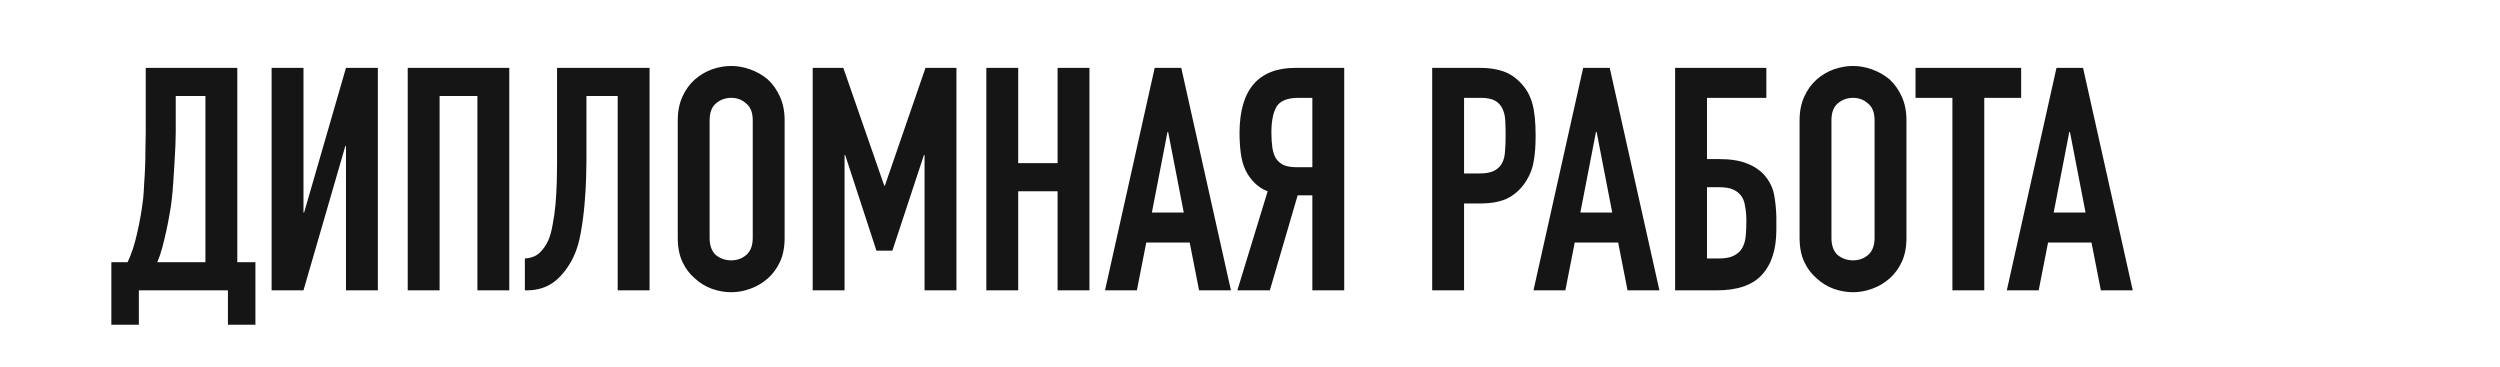 <?xml version="1.0" encoding="UTF-8"?> <svg xmlns="http://www.w3.org/2000/svg" viewBox="0 0 320.00 47.00" data-guides="{&quot;vertical&quot;:[],&quot;horizontal&quot;:[]}"><path fill="#161515" stroke="none" fill-opacity="1" stroke-width="1" stroke-opacity="1" id="tSvg17dc61861cc" title="Path 39" d="M17.774 37.164C17.774 38.631 17.774 40.097 17.774 41.564C16.601 41.564 15.427 41.564 14.254 41.564C14.254 38.897 14.254 36.231 14.254 33.564C14.947 33.564 15.64 33.564 16.334 33.564C16.574 33.057 16.8 32.484 17.014 31.844C17.227 31.177 17.414 30.484 17.574 29.764C17.734 29.044 17.881 28.311 18.014 27.564C18.147 26.791 18.254 26.044 18.334 25.324C18.387 24.764 18.427 24.137 18.454 23.444C18.507 22.751 18.547 22.044 18.574 21.324C18.601 20.577 18.614 19.844 18.614 19.124C18.64 18.377 18.654 17.671 18.654 17.004C18.654 14.231 18.654 11.457 18.654 8.684C22.561 8.684 26.467 8.684 30.374 8.684C30.374 16.977 30.374 25.271 30.374 33.564C31.147 33.564 31.921 33.564 32.694 33.564C32.694 36.231 32.694 38.897 32.694 41.564C31.52 41.564 30.347 41.564 29.174 41.564C29.174 40.097 29.174 38.631 29.174 37.164C25.374 37.164 21.574 37.164 17.774 37.164ZM22.494 12.284C22.494 13.844 22.494 15.404 22.494 16.964C22.494 17.337 22.48 17.884 22.454 18.604C22.427 19.297 22.387 20.057 22.334 20.884C22.28 21.711 22.227 22.551 22.174 23.404C22.12 24.231 22.054 24.964 21.974 25.604C21.921 26.137 21.827 26.751 21.694 27.444C21.587 28.111 21.454 28.804 21.294 29.524C21.134 30.244 20.96 30.964 20.774 31.684C20.587 32.377 20.374 33.004 20.134 33.564C22.187 33.564 24.241 33.564 26.294 33.564C26.294 26.471 26.294 19.377 26.294 12.284C25.027 12.284 23.761 12.284 22.494 12.284ZM44.286 37.164C44.286 31.004 44.286 24.844 44.286 18.684C44.259 18.684 44.232 18.684 44.206 18.684C42.419 24.844 40.632 31.004 38.846 37.164C37.486 37.164 36.126 37.164 34.766 37.164C34.766 27.671 34.766 18.177 34.766 8.684C36.126 8.684 37.486 8.684 38.846 8.684C38.846 14.857 38.846 21.031 38.846 27.204C38.872 27.204 38.899 27.204 38.926 27.204C40.712 21.031 42.499 14.857 44.286 8.684C45.646 8.684 47.006 8.684 48.366 8.684C48.366 18.177 48.366 27.671 48.366 37.164C47.006 37.164 45.646 37.164 44.286 37.164ZM52.188 37.164C52.188 27.671 52.188 18.177 52.188 8.684C56.521 8.684 60.854 8.684 65.188 8.684C65.188 18.177 65.188 27.671 65.188 37.164C63.828 37.164 62.468 37.164 61.108 37.164C61.108 28.871 61.108 20.577 61.108 12.284C59.494 12.284 57.881 12.284 56.268 12.284C56.268 20.577 56.268 28.871 56.268 37.164C54.908 37.164 53.548 37.164 52.188 37.164ZM75.064 12.284C75.064 15.044 75.064 17.804 75.064 20.564C75.064 20.991 75.05 21.724 75.023 22.764C74.997 23.777 74.93 24.897 74.823 26.124C74.717 27.351 74.557 28.564 74.344 29.764C74.13 30.964 73.837 31.964 73.463 32.764C72.823 34.124 72.01 35.204 71.023 36.004C70.037 36.777 68.837 37.164 67.424 37.164C67.344 37.164 67.263 37.164 67.183 37.164C67.183 35.804 67.183 34.444 67.183 33.084C67.984 33.031 68.61 32.791 69.064 32.364C69.517 31.937 69.89 31.404 70.183 30.764C70.424 30.204 70.61 29.524 70.743 28.724C70.903 27.924 71.023 27.071 71.103 26.164C71.183 25.257 71.237 24.324 71.263 23.364C71.29 22.404 71.303 21.484 71.303 20.604C71.303 16.631 71.303 12.657 71.303 8.684C75.25 8.684 79.197 8.684 83.144 8.684C83.144 18.177 83.144 27.671 83.144 37.164C81.784 37.164 80.424 37.164 79.064 37.164C79.064 28.871 79.064 20.577 79.064 12.284C77.73 12.284 76.397 12.284 75.064 12.284ZM86.752 15.404C86.752 14.257 86.952 13.244 87.352 12.364C87.752 11.484 88.286 10.751 88.952 10.164C89.592 9.604 90.312 9.177 91.112 8.884C91.939 8.591 92.766 8.444 93.592 8.444C94.419 8.444 95.232 8.591 96.032 8.884C96.859 9.177 97.606 9.604 98.272 10.164C98.912 10.751 99.432 11.484 99.832 12.364C100.232 13.244 100.432 14.257 100.432 15.404C100.432 20.417 100.432 25.431 100.432 30.444C100.432 31.644 100.232 32.671 99.832 33.524C99.432 34.377 98.912 35.084 98.272 35.644C97.606 36.231 96.859 36.671 96.032 36.964C95.232 37.257 94.419 37.404 93.592 37.404C92.766 37.404 91.939 37.257 91.112 36.964C90.312 36.671 89.592 36.231 88.952 35.644C88.286 35.084 87.752 34.377 87.352 33.524C86.952 32.671 86.752 31.644 86.752 30.444C86.752 25.431 86.752 20.417 86.752 15.404ZM90.832 30.444C90.832 31.431 91.099 32.164 91.632 32.644C92.192 33.097 92.846 33.324 93.592 33.324C94.339 33.324 94.979 33.097 95.512 32.644C96.072 32.164 96.352 31.431 96.352 30.444C96.352 25.431 96.352 20.417 96.352 15.404C96.352 14.417 96.072 13.697 95.512 13.244C94.979 12.764 94.339 12.524 93.592 12.524C92.846 12.524 92.192 12.764 91.632 13.244C91.099 13.697 90.832 14.417 90.832 15.404C90.832 20.417 90.832 25.431 90.832 30.444ZM104.024 37.164C104.024 27.671 104.024 18.177 104.024 8.684C105.331 8.684 106.637 8.684 107.944 8.684C109.691 13.711 111.437 18.737 113.184 23.764C113.211 23.764 113.237 23.764 113.264 23.764C114.997 18.737 116.731 13.711 118.464 8.684C119.784 8.684 121.104 8.684 122.424 8.684C122.424 18.177 122.424 27.671 122.424 37.164C121.064 37.164 119.704 37.164 118.344 37.164C118.344 31.391 118.344 25.617 118.344 19.844C118.317 19.844 118.291 19.844 118.264 19.844C116.917 23.924 115.571 28.004 114.224 32.084C113.544 32.084 112.864 32.084 112.184 32.084C110.851 28.004 109.517 23.924 108.184 19.844C108.157 19.844 108.131 19.844 108.104 19.844C108.104 25.617 108.104 31.391 108.104 37.164C106.744 37.164 105.384 37.164 104.024 37.164ZM126.25 37.164C126.25 27.671 126.25 18.177 126.25 8.684C127.61 8.684 128.97 8.684 130.33 8.684C130.33 12.751 130.33 16.817 130.33 20.884C132.01 20.884 133.69 20.884 135.37 20.884C135.37 16.817 135.37 12.751 135.37 8.684C136.73 8.684 138.09 8.684 139.45 8.684C139.45 18.177 139.45 27.671 139.45 37.164C138.09 37.164 136.73 37.164 135.37 37.164C135.37 32.937 135.37 28.711 135.37 24.484C133.69 24.484 132.01 24.484 130.33 24.484C130.33 28.711 130.33 32.937 130.33 37.164C128.97 37.164 127.61 37.164 126.25 37.164ZM151.521 27.204C150.854 23.764 150.188 20.324 149.521 16.884C149.494 16.884 149.468 16.884 149.441 16.884C148.774 20.324 148.108 23.764 147.441 27.204C148.801 27.204 150.161 27.204 151.521 27.204ZM141.441 37.164C143.561 27.671 145.681 18.177 147.801 8.684C148.934 8.684 150.068 8.684 151.201 8.684C153.321 18.177 155.441 27.671 157.561 37.164C156.201 37.164 154.841 37.164 153.481 37.164C153.081 35.124 152.681 33.084 152.281 31.044C150.428 31.044 148.574 31.044 146.721 31.044C146.321 33.084 145.921 35.124 145.521 37.164C144.161 37.164 142.801 37.164 141.441 37.164ZM166.22 12.524C164.78 12.524 163.833 12.911 163.38 13.684C162.953 14.431 162.74 15.524 162.74 16.964C162.74 17.684 162.78 18.324 162.86 18.884C162.94 19.417 163.086 19.871 163.3 20.244C163.54 20.617 163.873 20.911 164.3 21.124C164.726 21.311 165.3 21.404 166.02 21.404C166.673 21.404 167.327 21.404 167.98 21.404C167.98 18.444 167.98 15.484 167.98 12.524C167.393 12.524 166.807 12.524 166.22 12.524ZM167.98 37.164C167.98 33.111 167.98 29.057 167.98 25.004C167.353 25.004 166.727 25.004 166.1 25.004C164.913 29.057 163.727 33.111 162.54 37.164C161.153 37.164 159.767 37.164 158.38 37.164C159.673 32.937 160.967 28.711 162.26 24.484C161.62 24.244 161.06 23.884 160.58 23.404C160.1 22.924 159.713 22.377 159.42 21.764C159.126 21.151 158.926 20.431 158.82 19.604C158.713 18.777 158.66 17.924 158.66 17.044C158.66 11.471 161.06 8.684 165.86 8.684C167.927 8.684 169.993 8.684 172.06 8.684C172.06 18.177 172.06 27.671 172.06 37.164C170.7 37.164 169.34 37.164 167.98 37.164ZM183.32 37.164C183.32 27.671 183.32 18.177 183.32 8.684C185.36 8.684 187.4 8.684 189.44 8.684C190.56 8.684 191.547 8.831 192.4 9.124C193.254 9.417 194.027 9.937 194.72 10.684C195.414 11.431 195.894 12.311 196.16 13.324C196.427 14.311 196.56 15.657 196.56 17.364C196.56 18.644 196.48 19.724 196.32 20.604C196.187 21.484 195.88 22.311 195.4 23.084C194.84 24.017 194.094 24.751 193.16 25.284C192.227 25.791 191 26.044 189.48 26.044C188.787 26.044 188.093 26.044 187.4 26.044C187.4 29.751 187.4 33.457 187.4 37.164C186.04 37.164 184.68 37.164 183.32 37.164ZM187.4 12.524C187.4 15.751 187.4 18.977 187.4 22.204C188.053 22.204 188.707 22.204 189.36 22.204C190.187 22.204 190.827 22.084 191.28 21.844C191.734 21.604 192.067 21.271 192.28 20.844C192.494 20.444 192.614 19.951 192.64 19.364C192.694 18.777 192.72 18.124 192.72 17.404C192.72 16.737 192.707 16.111 192.68 15.524C192.654 14.911 192.534 14.377 192.32 13.924C192.107 13.471 191.787 13.124 191.36 12.884C190.934 12.644 190.32 12.524 189.52 12.524C188.813 12.524 188.107 12.524 187.4 12.524ZM206.365 27.204C205.698 23.764 205.032 20.324 204.365 16.884C204.338 16.884 204.312 16.884 204.285 16.884C203.618 20.324 202.952 23.764 202.285 27.204C203.645 27.204 205.005 27.204 206.365 27.204ZM196.285 37.164C198.405 27.671 200.525 18.177 202.645 8.684C203.778 8.684 204.912 8.684 206.045 8.684C208.165 18.177 210.285 27.671 212.405 37.164C211.045 37.164 209.685 37.164 208.325 37.164C207.925 35.124 207.525 33.084 207.125 31.044C205.272 31.044 203.418 31.044 201.565 31.044C201.165 33.084 200.765 35.124 200.365 37.164C199.005 37.164 197.645 37.164 196.285 37.164ZM214.414 8.684C218.307 8.684 222.201 8.684 226.094 8.684C226.094 9.964 226.094 11.244 226.094 12.524C223.561 12.524 221.027 12.524 218.494 12.524C218.494 15.137 218.494 17.751 218.494 20.364C219.027 20.364 219.561 20.364 220.094 20.364C221.507 20.364 222.681 20.551 223.614 20.924C224.574 21.297 225.347 21.831 225.934 22.524C226.547 23.271 226.934 24.084 227.094 24.964C227.254 25.817 227.347 26.764 227.374 27.804C227.374 28.337 227.374 28.871 227.374 29.404C227.374 31.911 226.761 33.831 225.534 35.164C224.334 36.497 222.401 37.164 219.734 37.164C217.961 37.164 216.187 37.164 214.414 37.164C214.414 27.671 214.414 18.177 214.414 8.684ZM218.494 23.964C218.494 27.004 218.494 30.044 218.494 33.084C219.001 33.084 219.507 33.084 220.014 33.084C220.841 33.084 221.481 32.964 221.934 32.724C222.414 32.484 222.774 32.151 223.014 31.724C223.254 31.297 223.401 30.791 223.454 30.204C223.507 29.617 223.534 28.977 223.534 28.284C223.534 27.564 223.481 26.937 223.374 26.404C223.294 25.844 223.121 25.391 222.854 25.044C222.587 24.697 222.241 24.431 221.814 24.244C221.387 24.057 220.801 23.964 220.054 23.964C219.534 23.964 219.014 23.964 218.494 23.964ZM230.346 15.404C230.346 14.257 230.546 13.244 230.946 12.364C231.346 11.484 231.879 10.751 232.546 10.164C233.186 9.604 233.906 9.177 234.706 8.884C235.533 8.591 236.359 8.444 237.186 8.444C238.013 8.444 238.826 8.591 239.626 8.884C240.453 9.177 241.199 9.604 241.866 10.164C242.506 10.751 243.026 11.484 243.426 12.364C243.826 13.244 244.026 14.257 244.026 15.404C244.026 20.417 244.026 25.431 244.026 30.444C244.026 31.644 243.826 32.671 243.426 33.524C243.026 34.377 242.506 35.084 241.866 35.644C241.199 36.231 240.453 36.671 239.626 36.964C238.826 37.257 238.013 37.404 237.186 37.404C236.359 37.404 235.533 37.257 234.706 36.964C233.906 36.671 233.186 36.231 232.546 35.644C231.879 35.084 231.346 34.377 230.946 33.524C230.546 32.671 230.346 31.644 230.346 30.444C230.346 25.431 230.346 20.417 230.346 15.404ZM234.426 30.444C234.426 31.431 234.693 32.164 235.226 32.644C235.786 33.097 236.439 33.324 237.186 33.324C237.933 33.324 238.573 33.097 239.106 32.644C239.666 32.164 239.946 31.431 239.946 30.444C239.946 25.431 239.946 20.417 239.946 15.404C239.946 14.417 239.666 13.697 239.106 13.244C238.573 12.764 237.933 12.524 237.186 12.524C236.439 12.524 235.786 12.764 235.226 13.244C234.693 13.697 234.426 14.417 234.426 15.404C234.426 20.417 234.426 25.431 234.426 30.444ZM249.907 37.164C249.907 28.951 249.907 20.737 249.907 12.524C248.334 12.524 246.76 12.524 245.187 12.524C245.187 11.244 245.187 9.964 245.187 8.684C249.694 8.684 254.2 8.684 258.707 8.684C258.707 9.964 258.707 11.244 258.707 12.524C257.134 12.524 255.56 12.524 253.987 12.524C253.987 20.737 253.987 28.951 253.987 37.164C252.627 37.164 251.267 37.164 249.907 37.164ZM266.951 27.204C266.284 23.764 265.618 20.324 264.951 16.884C264.924 16.884 264.898 16.884 264.871 16.884C264.204 20.324 263.538 23.764 262.871 27.204C264.231 27.204 265.591 27.204 266.951 27.204ZM256.871 37.164C258.991 27.671 261.111 18.177 263.231 8.684C264.364 8.684 265.498 8.684 266.631 8.684C268.751 18.177 270.871 27.671 272.991 37.164C271.631 37.164 270.271 37.164 268.911 37.164C268.511 35.124 268.111 33.084 267.711 31.044C265.858 31.044 264.004 31.044 262.151 31.044C261.751 33.084 261.351 35.124 260.951 37.164C259.591 37.164 258.231 37.164 256.871 37.164Z"></path><defs></defs></svg> 
